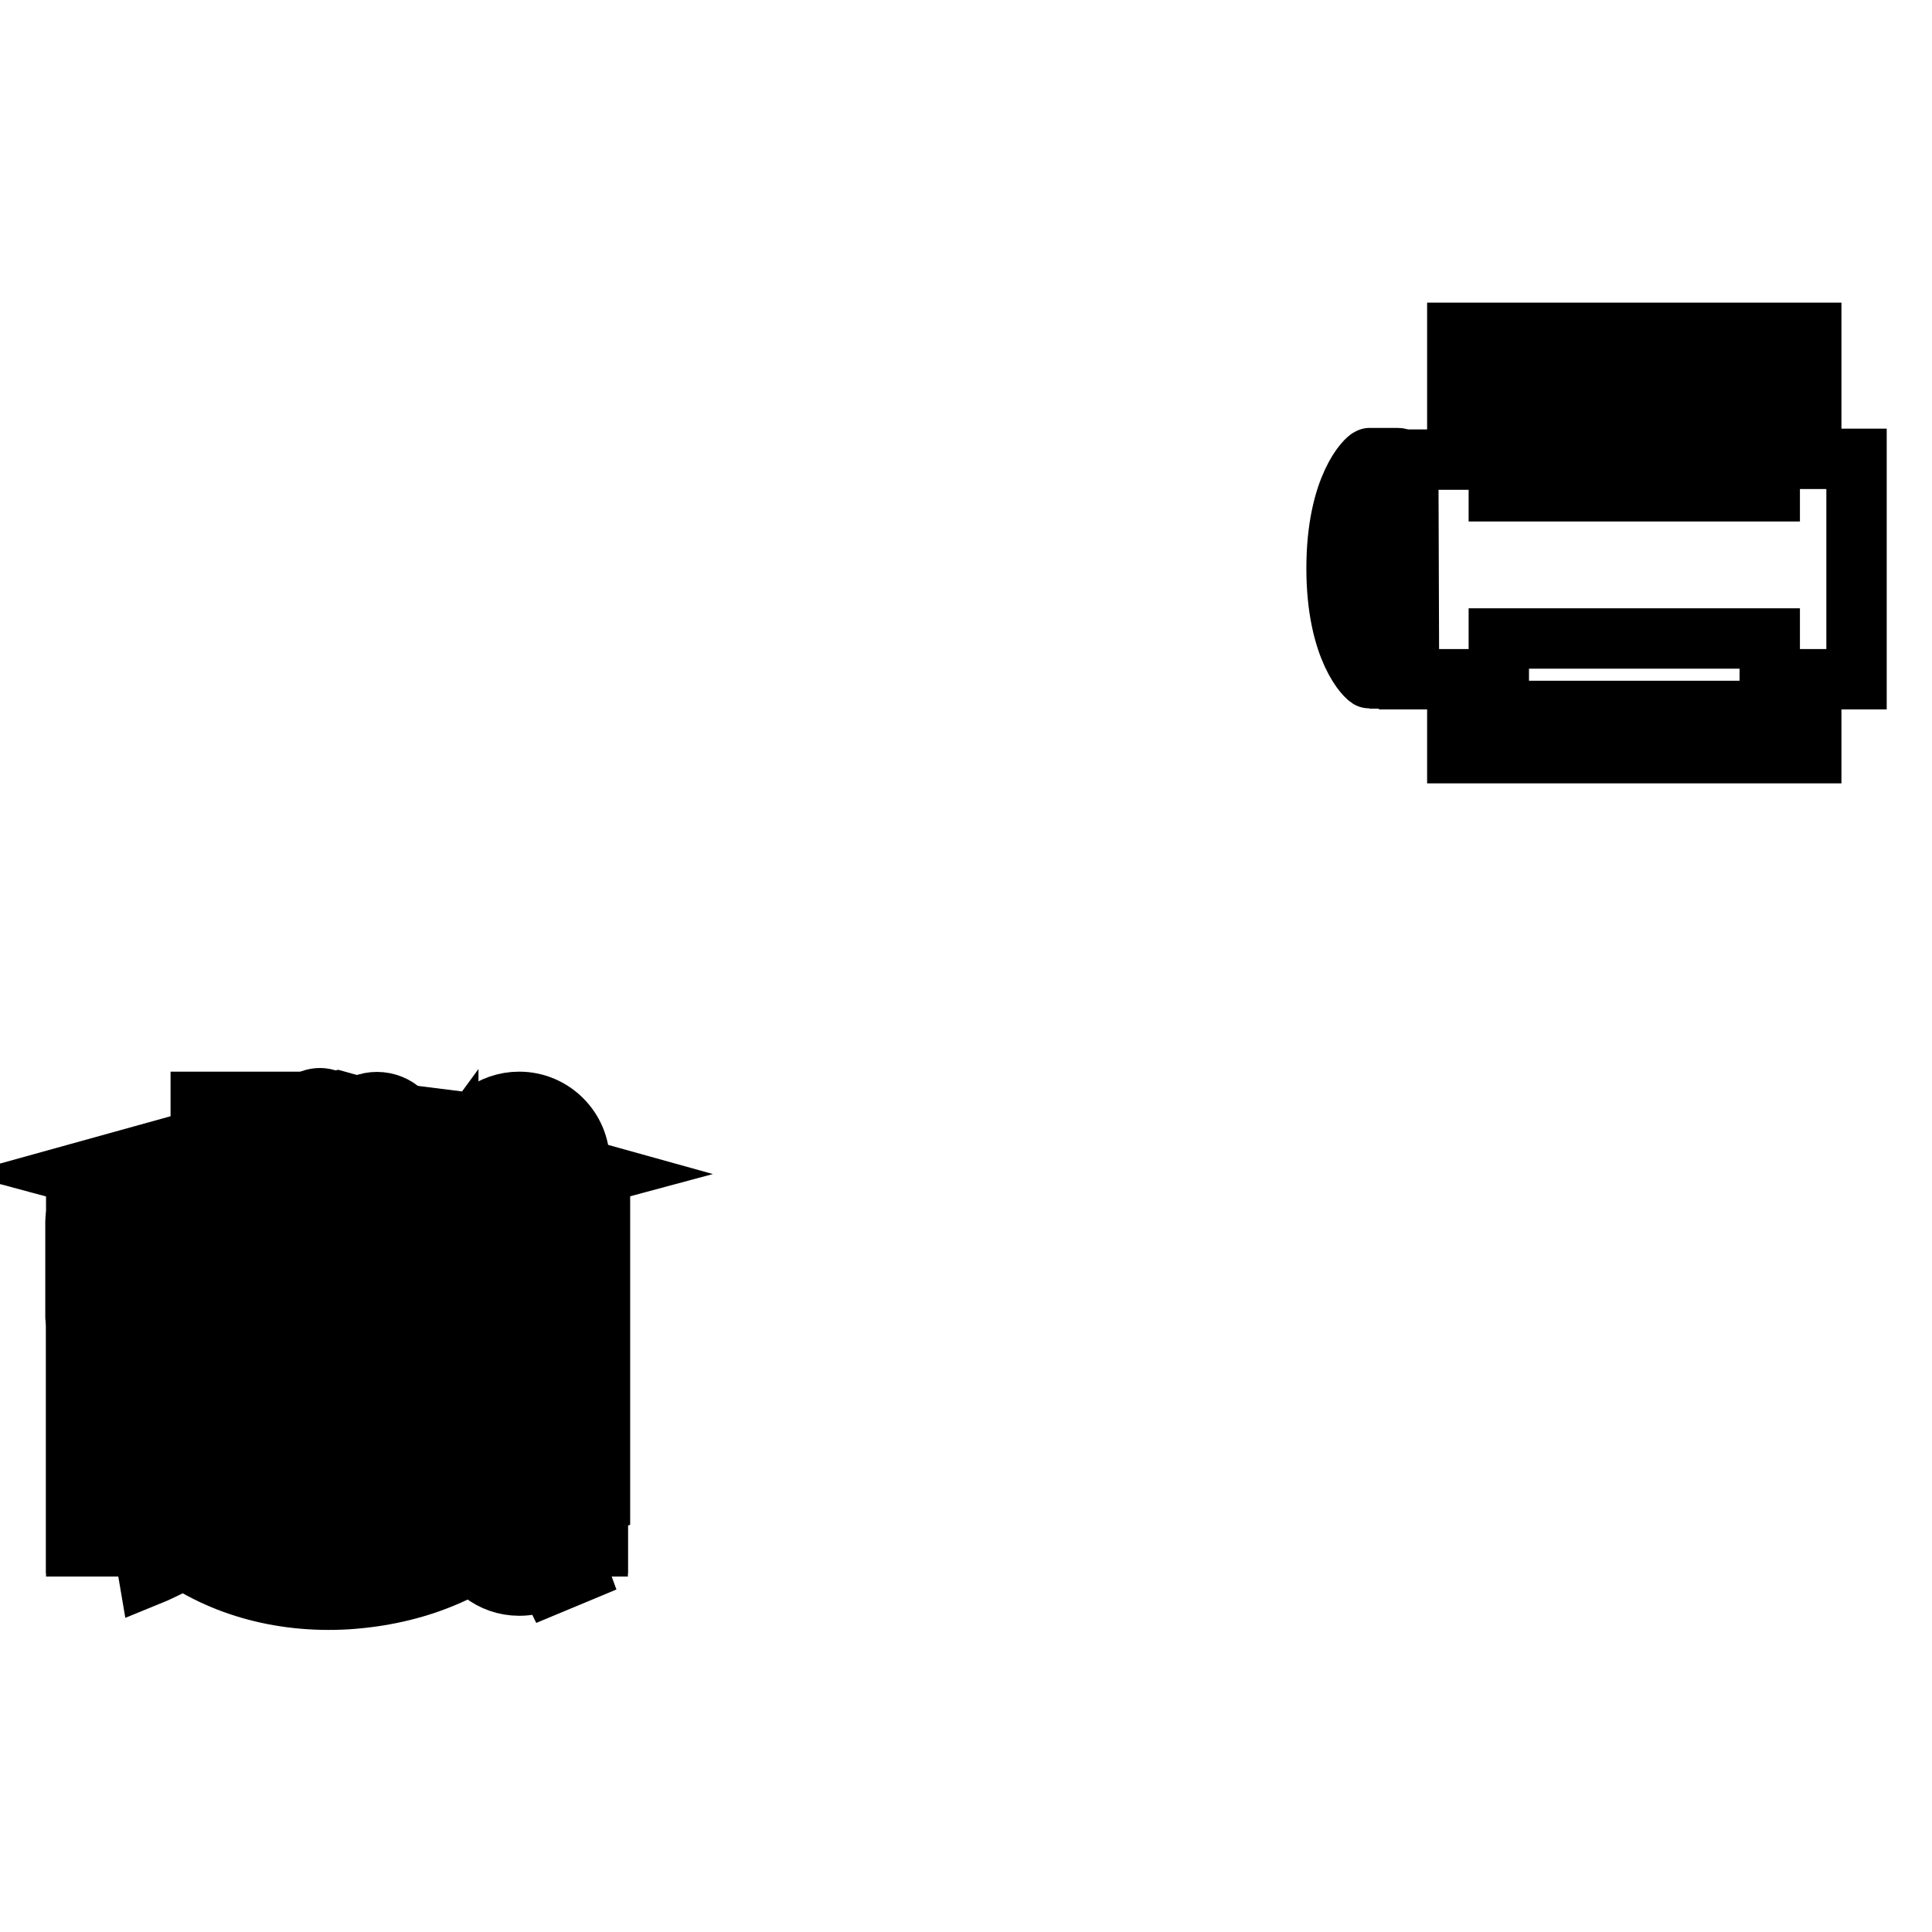 <?xml version="1.0" encoding="utf-8"?>
<!-- Svg Vector Icons : http://www.onlinewebfonts.com/icon -->
<!DOCTYPE svg PUBLIC "-//W3C//DTD SVG 1.1//EN" "http://www.w3.org/Graphics/SVG/1.1/DTD/svg11.dtd">
<svg version="1.1" xmlns="http://www.w3.org/2000/svg" xmlns:xlink="http://www.w3.org/1999/xlink" x="0px" y="0px" viewBox="0 0 256 256" enable-background="new 0 0 256 256" xml:space="preserve">
<g><g><path stroke-width="8" fill-opacity="0" stroke="#000000"  d="M49.3,199.3h1.5v0.2h-1.5V199.3z"/><path stroke-width="8" fill-opacity="0" stroke="#000000"  d="M55.7,197.7H56v1.2h-0.4V197.7z"/><path stroke-width="8" fill-opacity="0" stroke="#000000"  d="M38.9,198.3h-1.1c0,0,0,0,0,0c0.1,0.2,0.3,0.3,0.5,0.5C38.6,198.6,38.8,198.5,38.9,198.3z"/><path stroke-width="8" fill-opacity="0" stroke="#000000"  d="M39.6,197.7H37v2.7h2.7V197.7z M39.1,200.3c-0.5-0.1-1.1-0.2-1.7-0.3l0.1-0.2c0.6,0.1,1.2,0.2,1.8,0.3L39.1,200.3z M37.7,199.5l0.1-0.2c0.4,0,0.7,0.1,1.1,0.2l-0.1,0.3C38.5,199.6,38.1,199.6,37.7,199.5z M39.4,199.3c-0.4-0.1-0.8-0.2-1.1-0.3c-0.3,0.1-0.7,0.3-1.2,0.4c0-0.1-0.1-0.2-0.1-0.2c0.4-0.1,0.8-0.2,1.1-0.3c-0.2-0.1-0.3-0.3-0.4-0.4c-0.1,0.1-0.2,0.2-0.4,0.3c0,0-0.1-0.1-0.2-0.2c0.3-0.2,0.6-0.5,0.8-0.8l0.2,0.1c0,0.1-0.1,0.1-0.1,0.2h1.3v0.2c-0.2,0.2-0.4,0.4-0.7,0.6c0.3,0.1,0.6,0.1,0.9,0.2C39.5,199.2,39.5,199.3,39.4,199.3z"/><path stroke-width="8" fill-opacity="0" stroke="#000000"  d="M56.8,197.7h0.4v1.2h-0.4V197.7z"/><path stroke-width="8" fill-opacity="0" stroke="#000000"  d="M49.3,199.7h1.5v0.2h-1.5V199.7z"/><path stroke-width="8" fill-opacity="0" stroke="#000000"  d="M67.3,162.6c-5.7-4.5-13-6.3-19.9-8.1c-5.5-1.4-7.6-1.7-11.2-3.9c-2.6-1.7-8.5-4.6-9.1-4c-0.6,0.6,1.3,2.6,2,5c1.1,3.5,0.2,6.3-2.6,8.4c-6.5,4.9-15,13.6-14.4,25.5c0.8,16.3,15.7,27.5,33.9,26.4c18.3-1.2,30.6-13,30.9-29.2C77.3,174.7,73.8,167.9,67.3,162.6z M35.3,197.9h0.3v2.1h-0.3V197.9z M29.4,197.6h3v0.3h-3V197.6z M29,200.4c0.3-0.4,0.5-0.8,0.8-1.2l0.3,0.1c-0.3,0.4-0.5,0.9-0.8,1.3C29.2,200.5,29.1,200.5,29,200.4z M31.1,200.4c0,0.3-0.2,0.5-0.5,0.5c-0.2,0-0.4,0-0.6,0c0-0.1,0-0.2,0-0.3c0.2,0,0.4,0,0.6,0c0.2,0,0.2-0.1,0.2-0.2v-1.4H29v-0.3h3.6v0.3h-1.6V200.4L31.1,200.4z M32.4,200.5c-0.3-0.4-0.6-0.8-0.8-1.2l0.2-0.2c0.3,0.4,0.6,0.7,0.9,1.2L32.4,200.5z M33.5,200.9h-0.2v-2.1c-0.1,0.2-0.2,0.4-0.4,0.7c0-0.1-0.1-0.2-0.1-0.3c0.3-0.5,0.6-1.1,0.7-1.8l0.3,0c-0.1,0.3-0.1,0.5-0.2,0.8V200.9z M35.2,197.8h-0.7c0,0.2-0.1,0.4-0.1,0.6h0.7v0.2c-0.1,1-0.5,1.7-1.2,2.3c0-0.1-0.1-0.1-0.2-0.2c0.3-0.3,0.6-0.6,0.8-1c-0.1-0.1-0.2-0.2-0.4-0.3l0.1-0.2c0.1,0.1,0.2,0.2,0.4,0.3c0.1-0.2,0.2-0.5,0.2-0.8h-0.5c-0.1,0.4-0.3,0.8-0.5,1.1c0-0.1-0.1-0.1-0.2-0.2c0.3-0.4,0.5-0.9,0.6-1.7h-0.4v-0.3h1.4L35.2,197.8L35.2,197.8z M36.2,200.4c0,0.2,0,0.3-0.1,0.4c0,0.1-0.1,0.1-0.3,0.1c-0.1,0-0.3,0-0.5,0c0-0.1,0-0.2,0-0.3c0.2,0,0.3,0,0.5,0c0.1,0,0.1,0,0.2,0c0,0,0-0.1,0-0.2v-3h0.3V200.4z M57.8,197.6H58v2.4h-0.3V197.6z M41.7,197.5h1.9v0.3h-1.9V197.5z M39.9,200.9h-0.3v-0.2H37v0.2h-0.3v-3.4h3.2V200.9z M41.1,200.9h-0.3v-2c-0.1,0.4-0.3,0.7-0.5,1c0-0.1-0.1-0.2-0.1-0.3c0.3-0.4,0.5-0.8,0.6-1.3h-0.5v-0.2h0.6v-0.7h0.3v0.7h0.5v0.2h-0.5v0.7l0.2-0.2c0.1,0.1,0.3,0.3,0.4,0.4l-0.2,0.2c-0.1-0.1-0.2-0.3-0.4-0.4V200.9L41.1,200.9z M41.3,200.4c0.2-0.3,0.4-0.7,0.6-1.2l0.3,0.1c-0.2,0.4-0.4,0.8-0.6,1.2C41.5,200.5,41.4,200.4,41.3,200.4z M42.8,200.4c0,0.3-0.1,0.5-0.4,0.5c-0.1,0-0.3,0-0.5,0c0-0.1,0-0.2,0-0.3c0.2,0,0.3,0,0.5,0c0.1,0,0.2-0.1,0.2-0.3v-1.4h-1v-0.3h2.3v0.3h-1L42.8,200.4L42.8,200.4z M43.6,200.5c-0.2-0.4-0.3-0.8-0.6-1.2l0.3-0.1c0.2,0.4,0.4,0.8,0.6,1.2L43.6,200.5z M45.7,200.9h-0.3l0.2-1H46L45.7,200.9z M45.8,185.1l2.8-2.9l3-3.1c0.3-0.2,0.2-0.4-0.1-0.4c-0.2,0-2-0.4-3.8-0.7l-3.5-0.7c-0.1-4,1.1-6.6,3.1-6.9c2.6-0.3,5.2,3.1,6.2,9.3c0.8,5.2-1,9.7-3.4,9.9C48.5,189.7,46.9,188,45.8,185.1z M48.7,198l-0.3,0.2c-0.2-0.2-0.3-0.4-0.5-0.6l0.2-0.2C48.3,197.6,48.5,197.8,48.7,198z M48.2,200.8l-0.2-0.2c0.1-0.1,0.1-0.2,0.1-0.3v-1.4h-0.4v-0.3h0.7v1.7c0.1-0.1,0.3-0.2,0.4-0.3c0,0.1,0,0.2,0,0.3C48.6,200.5,48.4,200.6,48.2,200.8z M51,200.4c0,0.3-0.1,0.4-0.4,0.4c-0.1,0-0.3,0-0.6,0c0-0.1,0-0.2,0-0.3c0.2,0,0.4,0,0.5,0c0.1,0,0.2-0.1,0.2-0.2v-0.2h-1.5v0.7H49V199h2L51,200.4L51,200.4z M51.3,198.8h-2.6v-0.2h1.2v-0.2h-0.9v-0.2h0.9v-0.2h-1.1v-0.2h1.1v-0.3h0.3v0.3h1.1v0.2h-1.1v0.2h1v0.2h-1v0.2h1.2L51.3,198.8L51.3,198.8z M55,200.5c0,0.1-0.1,0.2-0.2,0.3c-0.1,0-0.2,0.1-0.4,0.1H54c-0.3,0-0.5-0.1-0.5-0.5v-1.1h-0.7c0,0.4-0.1,0.7-0.3,1c-0.2,0.3-0.5,0.5-1,0.7c0-0.1-0.1-0.2-0.2-0.3c0.4-0.1,0.7-0.3,0.9-0.6c0.1-0.2,0.2-0.5,0.2-0.8h-1V199h1.6v-0.8h-0.9c-0.1,0.2-0.2,0.5-0.4,0.6c-0.1-0.1-0.2-0.1-0.2-0.2c0.3-0.4,0.5-0.8,0.6-1.3l0.3,0.1c0,0.2-0.1,0.3-0.2,0.5h0.7v-0.6h0.3v0.6h1.3v0.3h-1.3v0.8H55v0.3h-1.2v1c0,0.2,0.1,0.3,0.2,0.3h0.4c0.2,0,0.3-0.1,0.3-0.2c0-0.1,0-0.3,0-0.5c0.1,0,0.2,0.1,0.3,0.1C55.1,200.1,55,200.3,55,200.5z M57.7,199.1h-0.3v1.4c0,0.2-0.1,0.3-0.3,0.3c-0.1,0-0.2,0-0.3,0c0-0.1,0-0.2,0-0.2c0.1,0,0.2,0,0.3,0c0.1,0,0.1,0,0.1-0.2v-1.3h-0.4v0.4c0,0.6-0.1,1.1-0.3,1.4c-0.1-0.1-0.1-0.1-0.2-0.2c0.2-0.3,0.3-0.7,0.3-1.2v-0.4h-0.3v1.3c0,0.2-0.1,0.4-0.3,0.4c-0.1,0-0.2,0-0.3,0c0-0.1,0-0.2,0-0.2c0.1,0,0.2,0,0.2,0c0.1,0,0.1,0,0.1-0.1v-1.3h-0.4v0.4c0,0.6-0.1,1-0.3,1.4c-0.1-0.1-0.1-0.1-0.2-0.2c0.2-0.3,0.3-0.7,0.3-1.2v-0.4h-0.3v-0.2h0.3v-1.4h0.8v1.4h0.3v-1.4h0.8v1.4h0.3V199.1z M58.6,200.4c0,0.3-0.1,0.4-0.3,0.4c-0.1,0-0.3,0-0.5,0c0-0.1,0-0.2,0-0.3c0.2,0,0.3,0,0.4,0c0.1,0,0.2-0.1,0.2-0.2v-3h0.3V200.4z M59.4,200.2c0-0.1,0-0.2-0.1-0.3c0.1,0,0.2,0,0.3,0c0.2,0,0.2-0.2,0.2-0.5c0-0.2-0.1-0.4-0.3-0.6c0.1-0.3,0.2-0.7,0.3-1h-0.5v3.2h-0.3v-3.4h1v0.3c-0.1,0.4-0.2,0.7-0.3,1c0.2,0.2,0.3,0.5,0.3,0.7c0.1,0.5,0,0.7-0.3,0.8C59.7,200.2,59.6,200.2,59.4,200.2z M59.9,200.5c0.2-0.2,0.4-0.5,0.6-0.8l0.2,0.1c-0.2,0.3-0.4,0.6-0.6,0.9C60.1,200.7,60,200.6,59.9,200.5z M62.3,200.6c-0.2-0.3-0.5-0.5-0.6-0.7l0.2-0.2c0.2,0.2,0.4,0.5,0.7,0.7L62.3,200.6z M62.4,198.8c-0.5-0.3-0.9-0.7-1.2-1.1c-0.2,0.3-0.5,0.6-0.7,0.8H62v0.3h-0.6v0.5h1v0.3h-1v0.9c0,0.3-0.1,0.4-0.4,0.4c-0.1,0-0.2,0-0.4,0c0-0.1,0-0.2,0-0.3c0.1,0,0.3,0,0.4,0c0.1,0,0.2-0.1,0.2-0.2v-0.8h-0.9v-0.3h0.9v-0.5h-0.7v-0.2c-0.1,0.1-0.2,0.1-0.3,0.2c0-0.1-0.1-0.2-0.2-0.2c0.5-0.3,0.9-0.7,1.2-1.2h0.3l0,0.1c0.3,0.4,0.7,0.8,1.2,1C62.5,198.6,62.4,198.7,62.4,198.8z M68.7,186.1c-1.5,0.4-2.8-1.6-3.7-4.6c1-0.9,1.8-1.7,2.6-2.4c1.4-1.2,2.6-2.4,2.8-2.6c0.2-0.2,0.1-0.4-0.1-0.4c-0.2,0-1.7-0.2-3.3-0.5c-0.9-0.2-1.9-0.4-3-0.6c0-3.5,1-6.8,3-7.2c2.3-0.4,4.3,3.9,4.9,8.8C72.4,182.5,70.6,185.5,68.7,186.1z"/><path stroke-width="8" fill-opacity="0" stroke="#000000"  d="M78.2,159.4c0,0-7.9-10.4-33.7-10.4c-25.7,0-33.7,10.4-33.7,10.4c-0.5,0.6-0.8,1.7-0.8,2.5v12.6c0,0.7,0.6,1.2,1.3,1l14.6-3.8c0.7-0.2,1.3-1.1,1.3-1.8v-5.4c0-10,34.6-9.3,34.6,0v4.6c0,0.8,0.6,1.6,1.3,1.9l14.6,4.5c0.7,0.3,1.3-0.1,1.3-0.9l0-12.6C79.1,161.1,78.7,160,78.2,159.4z"/><path stroke-width="8" fill-opacity="0" stroke="#000000"  d="M75.3,201.9l-0.6-10.3c-0.1-1.6-1.1-3.7-2.2-4.8l-14.6-12.8c0,0-0.4-10.9-5.3-10.9h-16c-5.4,0-5.3,10.9-5.3,10.9c-1,0.4-14.7,12.8-14.7,12.8c-1.1,1.1-2.1,3.2-2.2,4.8L13.7,202c-0.1,1.6,1.1,2.8,2.7,2.8h56.3C74.2,204.8,75.4,203.5,75.3,201.9z M37,197.1h-7V194h7V197.1z M37,190.4h-7v-3.2h7V190.4z M37,183.7h-7v-3.2h7V183.7z M46.7,197.1h-7V194h7V197.1z M46.7,190.4h-7v-3.2h7V190.4z M46.7,183.7h-7v-3.2h7V183.7z M56.5,197.1h-7V194h7V197.1z M56.5,190.4h-7v-3.2h7V190.4z M56.5,183.7h-7v-3.2h7V183.7z"/><path stroke-width="8" fill-opacity="0" stroke="#000000"  d="M10.3,199l32.5,8.9v-40L10.3,159V199z"/><path stroke-width="8" fill-opacity="0" stroke="#000000"  d="M47,167.9v40l32.5-8.9V159L47,167.9z"/><path stroke-width="8" fill-opacity="0" stroke="#000000"  d="M44.8,145.9l-34.6,9.6l34.5,9.3l34.6-9.3L44.8,145.9z"/><path stroke-width="8" fill-opacity="0" stroke="#000000"  d="M73.4,162.3h5.8v42.2h-5.8V162.3z"/><path stroke-width="8" fill-opacity="0" stroke="#000000"  d="M63.7,162.3c-2.4-4.7-6.7-11-10.6-11H36c-3.6,0-7.6,5.9-10.1,11h-4.3v42.2h46.1v-42.2H63.7z M48.7,161.3h-8.6c-1.4,0-2.6-1.1-2.6-2.6c0-1.4,1.1-2.6,2.6-2.6h8.6c1.4,0,2.6,1.1,2.6,2.6C51.3,160.2,50.1,161.3,48.7,161.3z"/><path stroke-width="8" fill-opacity="0" stroke="#000000"  d="M10.1,162.3h5.7v42.2h-5.7V162.3L10.1,162.3z"/><path stroke-width="8" fill-opacity="0" stroke="#000000"  d="M21.4,181.3h-2.6v-4.8h2.7L21.4,181.3c0.3-0.2,0.5-0.4,0.7-0.5c0,0,1.3-5.2,2.6-6.8H12v16.3h5.1C17.6,186.3,18.7,183.3,21.4,181.3z"/><path stroke-width="8" fill-opacity="0" stroke="#000000"  d="M66.3,204.4c2.1-0.6,4.9,1.8,6.7,5.5l3.6-1.5c-1.4-3.8-1.2-7.4,0.6-8.6l-3.6-5.9h-9.9L66.3,204.4z M70.9,200.2c0.8-0.4,1.8,0,2.1,0.9c0.4,0.8,0,1.8-0.9,2.1c-0.8,0.4-1.8,0-2.1-0.9C69.7,201.5,70.1,200.5,70.9,200.2z"/><path stroke-width="8" fill-opacity="0" stroke="#000000"  d="M54.4,149c-1-2.5-3.9-3.6-6.3-2.6c-2.5,1-3.6,3.9-2.6,6.3l7.5,17.8h10.5L54.4,149z"/><path stroke-width="8" fill-opacity="0" stroke="#000000"  d="M77.3,190.4v-16.3H41.5l-0.7,2.1c1.6,5.7-2.4,11.8-2.4,11.8c0.2,0.8,0.4,1.6,0.5,2.5L77.3,190.4L77.3,190.4z M70.5,176.6v4.8h-2.7v-4.8H70.5z M46,185.2h-2.7v-8.6H46V185.2z M54.2,181.3h-2.7v-4.8h2.7V181.3z M62.3,185.2h-2.7v-8.6h2.7V185.2z"/><path stroke-width="8" fill-opacity="0" stroke="#000000"  d="M32.3,193.9L32.3,193.9c-2-2.8-4.6-3.4-7.1-3.9c-9.1-2-5.5,18.8-5.5,18.8S37.7,201.5,32.3,193.9z"/><path stroke-width="8" fill-opacity="0" stroke="#000000"  d="M30.6,174.6c-5.4-0.5-6.5,13.2-6.5,13.2c0.4,0,0.8,0,1.2,0c2.6,0.2,5.4,1.2,7.7,3.6c0,0,8.2-13.6,3.4-15.6l8.6-26.1c1.4-4.4-4.2-5.8-5.7-1.9L30.6,174.6z"/><path stroke-width="8" fill-opacity="0" stroke="#000000"  d="M68.8,185.9c4.5,0,8-3.6,8-8c0-4.4-3.6-8-8-8c-3.7,0-6.8,2.5-7.7,5.8H40.9l11.3-19.5h8.9c1,3.3,4,5.8,7.7,5.8c4.5,0,8-3.6,8-8s-3.6-8-8-8c-3.7,0-6.8,2.5-7.7,5.8H49.6l-13.8,24h-7.5c-1-3.3-4-5.8-7.7-5.8c-4.5,0-8,3.6-8,8c0,4.5,3.6,8,8,8c3.7,0,6.8-2.5,7.7-5.8h7.5l13.8,24.1h11.5c1,3.3,4,5.8,7.7,5.8c4.5,0,8-3.6,8-8c0-4.4-3.6-8-8-8c-3.7,0-6.8,2.5-7.7,5.8h-8.9L40.9,180h20.2C62,183.4,65.1,185.9,68.8,185.9z"/><path stroke-width="8" fill-opacity="0" stroke="#000000"  d="M30.7,169.2h28.7v-15.3l-1.9,2.6l-0.3,0.4l-0.5-0.2L39.3,150h-8.6V169.2L30.7,169.2z M68.3,196.1v8.8H22.3v-8.8l-8.8,0L13.4,165h13.2v-17v-2h2h11.3h0l0.2,0l21.5,2.7l1.8,0.2v1.8V165h12.5v31.2L68.3,196.1L68.3,196.1z M27.7,196.1v3.3h35.2v-3.3H27.7L27.7,196.1z M35.7,163.6h19.8v1.4H35.7V163.6L35.7,163.6z M35.7,159h18.8v1.4H35.7V159L35.7,159z M35.7,155h8.7v1.4h-8.7V155L35.7,155z M58.8,152.4l-2.1,2.9l-12.1-4.7L58.8,152.4z"/><path stroke-width="8" fill-opacity="0" stroke="#000000"  d="M33.1,175.5h23v23h-23V175.5L33.1,175.5z"/><path stroke-width="8" fill-opacity="0" stroke="#000000"  d="M62.6,175.5h5.1v23h-5.1V175.5L62.6,175.5z"/><path stroke-width="8" fill-opacity="0" stroke="#000000"  d="M74.1,169.1h5.1v35.8h-5.1V169.1L74.1,169.1z"/><path stroke-width="8" fill-opacity="0" stroke="#000000"  d="M21.6,175.5h5.1v23h-5.1V175.5L21.6,175.5z"/><path stroke-width="8" fill-opacity="0" stroke="#000000"  d="M10.1,169.1h5.1v35.8h-5.1V169.1z"/><path stroke-width="8" fill-opacity="0" stroke="#000000"  d="M202.5,60.3h26.7v1.4h-26.7V60.3z"/><path stroke-width="8" fill-opacity="0" stroke="#000000"  d="M202.5,55.7h26.7v1.4h-26.7V55.7z"/><path stroke-width="8" fill-opacity="0" stroke="#000000"  d="M240,60.8V44.1h-46.9v16.8h-6.5l0.1,29.1l6.4,0v9.8H240v-9.8h6V60.8L240,60.8z M198.6,48.2l35.9,0v16.9h-35.9V48.2z M234.5,94.2h-35.9v-9.6h35.9V94.2L234.5,94.2z"/><path stroke-width="8" fill-opacity="0" stroke="#000000"  d="M202.5,51.5h26.7V53h-26.7V51.5z"/><path stroke-width="8" fill-opacity="0" stroke="#000000"  d="M184.8,82.7h-2.3c-0.3,0-1.4-1.9-1.4-7.3c0-5.4,1.1-7.3,1.4-7.3h2.3c0.3,0,0.8-0.2,0.8-0.6v-6.2c0-0.3,0-0.6-0.4-0.6h-3.7c-0.3,0-4.4,3.7-4.4,14.6c0,10.9,4.1,14.6,4.4,14.6h3.7c0.3,0,0.4-0.2,0.4-0.6v-6.2C185.4,82.9,185.1,82.7,184.8,82.7z"/></g></g>
</svg>
